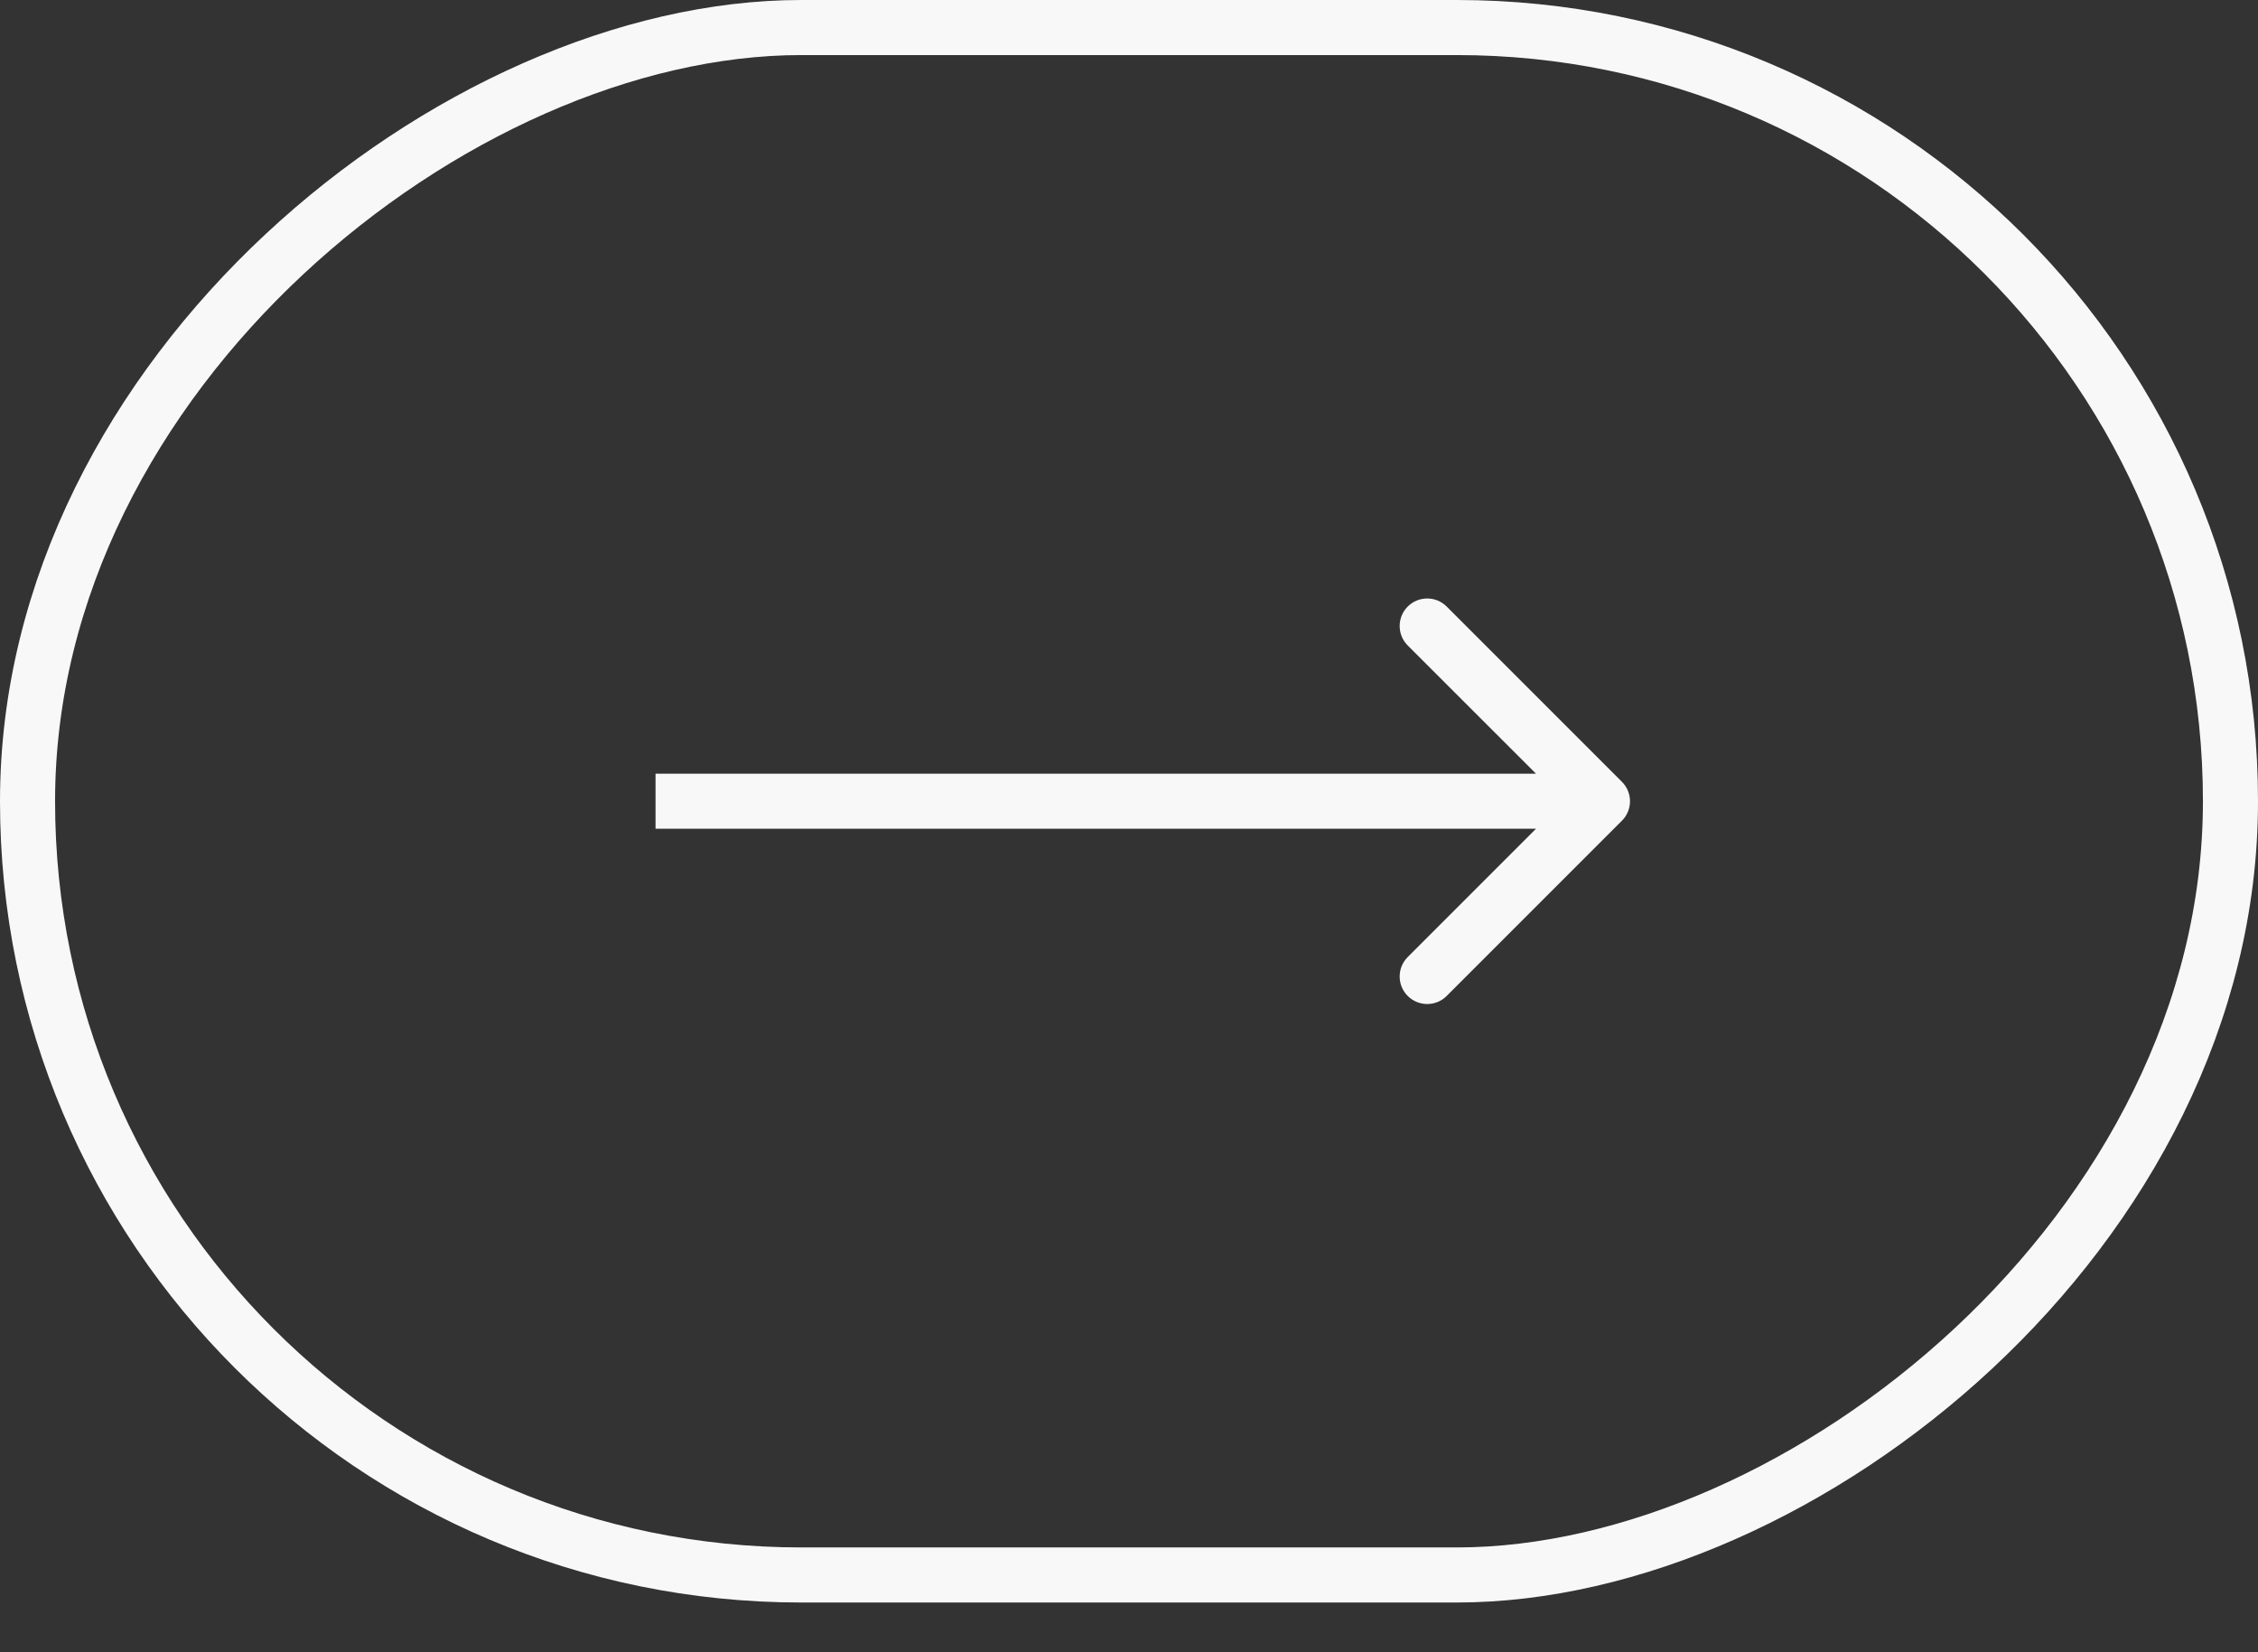 <?xml version="1.0" encoding="UTF-8"?> <svg xmlns="http://www.w3.org/2000/svg" width="41" height="30" viewBox="0 0 41 30" fill="none"><rect x="0" y="0" width="41" height="30" fill="#333333" stroke="none"/><rect x="0.5" y="28.597" width="28.097" height="40" rx="14.048" transform="rotate(-90 0.5 28.597)" stroke="#F8F8F8"></rect><path d="M29.45 14.902C29.646 14.707 29.646 14.39 29.45 14.195L26.268 11.013C26.073 10.818 25.757 10.818 25.561 11.013C25.366 11.208 25.366 11.525 25.561 11.72L28.39 14.548L25.561 17.377C25.366 17.572 25.366 17.889 25.561 18.084C25.757 18.279 26.073 18.279 26.268 18.084L29.45 14.902ZM11.903 15.048H29.097V14.048H11.903V15.048Z" fill="#F8F8F8"></path></svg> 